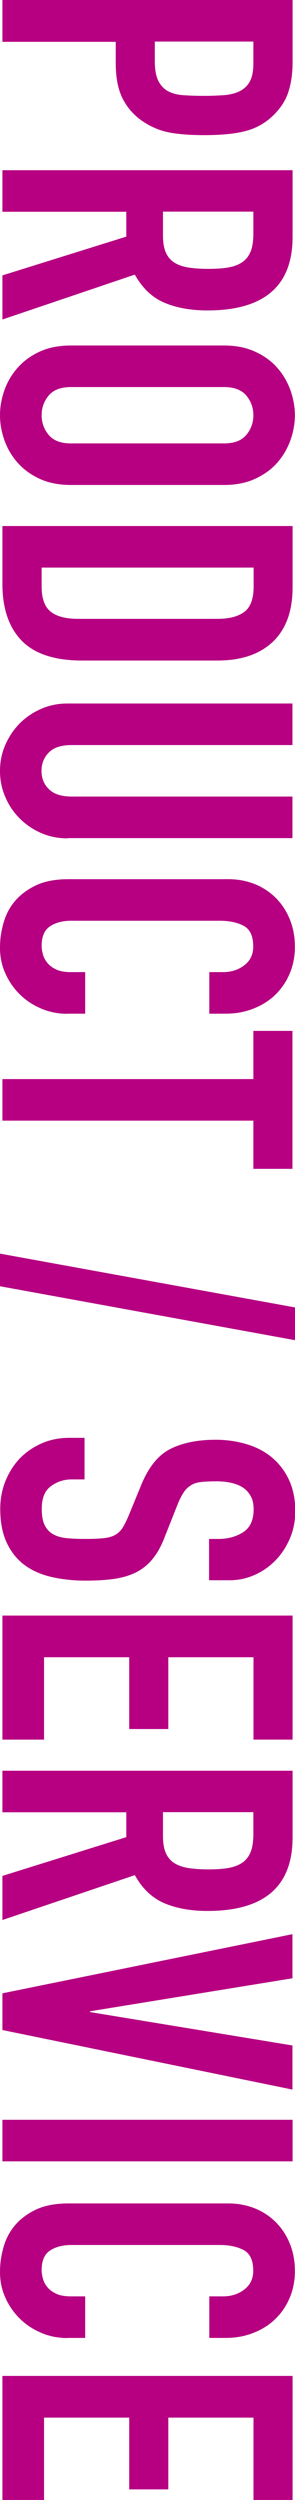 <?xml version="1.0" encoding="UTF-8"?><svg id="_レイヤー_2" xmlns="http://www.w3.org/2000/svg" viewBox="0 0 23.17 196.09"><defs><style>.cls-1{fill:#b60081;stroke-width:0px;}</style></defs><g id="design"><path class="cls-1" d="m22.98,0v4.9c0,.9-.12,1.69-.35,2.37s-.65,1.3-1.25,1.86-1.29.94-2.1,1.15c-.8.21-1.88.32-3.25.32-1,0-1.86-.06-2.58-.18-.71-.12-1.38-.37-2-.75-.75-.45-1.33-1.05-1.74-1.79-.42-.75-.62-1.73-.62-2.94v-1.66H.19V0h22.78Zm-10.82,3.26v1.57c0,.66.1,1.17.29,1.54.19.36.45.63.78.8.33.17.73.27,1.2.3.47.03.99.05,1.57.05.53,0,1.04-.02,1.52-.05.48-.03.9-.13,1.25-.29.35-.16.63-.41.83-.75.2-.34.3-.83.3-1.47v-1.7h-7.74Z"/><path class="cls-1" d="m22.98,13.34v5.25c0,3.84-2.23,5.76-6.69,5.76-1.32,0-2.46-.21-3.41-.62s-1.71-1.15-2.29-2.19L.19,25.06v-3.46l9.73-3.04v-1.95H.19v-3.26h22.78Zm-10.18,3.26v1.86c0,.58.08,1.03.24,1.38.16.34.39.6.69.78.3.18.67.3,1.1.37.44.06.94.1,1.52.1s1.08-.03,1.52-.1.81-.2,1.12-.4c.31-.2.54-.49.69-.85.15-.36.22-.84.22-1.44v-1.7h-7.1Z"/><path class="cls-1" d="m17.6,27.1c.92,0,1.73.16,2.43.48.7.32,1.29.74,1.74,1.26.46.52.8,1.11,1.04,1.76.23.65.35,1.31.35,1.97s-.12,1.32-.35,1.97c-.24.65-.58,1.24-1.04,1.76-.46.52-1.04.94-1.74,1.26-.7.32-1.51.48-2.43.48H5.57c-.94,0-1.75-.16-2.45-.48-.69-.32-1.27-.74-1.73-1.26-.46-.52-.81-1.11-1.04-1.76-.23-.65-.35-1.31-.35-1.97s.12-1.32.35-1.97c.23-.65.58-1.24,1.04-1.76.46-.52,1.03-.94,1.73-1.26.69-.32,1.51-.48,2.45-.48h12.03Zm-12.03,3.26c-.79,0-1.37.22-1.74.66-.37.44-.56.95-.56,1.55s.19,1.11.56,1.55c.37.44.95.66,1.74.66h12.03c.79,0,1.37-.22,1.74-.66.37-.44.56-.96.56-1.55s-.19-1.11-.56-1.55c-.37-.44-.96-.66-1.74-.66H5.57Z"/><path class="cls-1" d="m22.98,41.25v4.83c0,1.86-.52,3.27-1.55,4.26-1.04.98-2.48,1.47-4.34,1.47H6.43c-2.13,0-3.71-.52-4.72-1.55-1.01-1.04-1.52-2.52-1.52-4.46v-4.54h22.78Zm-19.71,3.26v1.5c0,.92.23,1.57.69,1.95.46.38,1.18.58,2.16.58h10.98c.9,0,1.59-.18,2.08-.54.49-.36.74-1.02.74-1.98v-1.5H3.26Z"/><path class="cls-1" d="m5.31,65.76c-.75,0-1.44-.14-2.08-.42-.64-.28-1.2-.66-1.68-1.14-.48-.48-.86-1.04-1.13-1.68-.28-.64-.42-1.32-.42-2.05s.14-1.41.42-2.05c.28-.64.66-1.2,1.13-1.68.48-.48,1.04-.86,1.68-1.14.64-.28,1.33-.42,2.08-.42h17.66v3.26H5.63c-.81,0-1.41.19-1.79.58-.38.38-.58.86-.58,1.44s.19,1.06.58,1.44c.38.38.98.58,1.79.58h17.34v3.26H5.31Z"/><path class="cls-1" d="m5.28,79.52c-.7,0-1.38-.13-2.02-.4-.64-.27-1.2-.63-1.68-1.1-.48-.47-.87-1.02-1.15-1.65-.29-.63-.43-1.31-.43-2.03,0-.62.08-1.25.26-1.89.17-.64.46-1.22.88-1.73s.97-.93,1.65-1.26c.68-.33,1.55-.5,2.59-.5h12.54c.75,0,1.44.13,2.08.38.64.26,1.19.62,1.66,1.09.47.47.84,1.03,1.1,1.68.27.65.4,1.37.4,2.16,0,.75-.13,1.44-.4,2.08-.27.64-.64,1.19-1.12,1.66s-1.06.84-1.73,1.1c-.67.27-1.4.4-2.19.4h-1.28v-3.26h1.09c.64,0,1.2-.18,1.66-.54.47-.36.7-.85.7-1.47,0-.81-.25-1.35-.75-1.62s-1.14-.4-1.9-.4H5.6c-.66,0-1.22.14-1.66.43-.45.29-.67.81-.67,1.55,0,.21.04.44.11.69s.2.47.37.67c.17.2.41.37.7.5.3.13.67.19,1.12.19h1.12v3.26h-1.41Z"/><path class="cls-1" d="m19.9,84.64v-3.78h3.07v10.82h-3.07v-3.78H.19v-3.26h19.71Z"/><path class="cls-1" d="m23.17,102.56v2.56L0,100.89v-2.56l23.17,4.22Z"/><path class="cls-1" d="m16.42,123.97v-3.26h.74c.75,0,1.39-.18,1.94-.53.54-.35.82-.94.82-1.78,0-.45-.08-.82-.26-1.1-.17-.29-.39-.51-.66-.67s-.58-.27-.93-.34-.72-.1-1.1-.1c-.45,0-.83.02-1.14.05-.31.03-.58.11-.8.24s-.42.31-.59.56c-.17.25-.34.58-.51,1.01l-.99,2.5c-.28.73-.6,1.31-.98,1.76-.37.45-.81.79-1.31,1.04-.5.24-1.08.41-1.73.5-.65.09-1.39.13-2.22.13-.96,0-1.85-.1-2.67-.29-.82-.19-1.53-.51-2.11-.94-.59-.44-1.05-1.02-1.39-1.74-.34-.73-.51-1.61-.51-2.66,0-.79.14-1.53.42-2.21.28-.68.66-1.27,1.13-1.76.48-.49,1.05-.88,1.71-1.17.66-.29,1.38-.43,2.14-.43h1.22v3.26h-1.02c-.6,0-1.14.18-1.62.53s-.72.94-.72,1.78c0,.55.08.99.24,1.3s.38.54.67.7c.29.16.64.26,1.07.3.43.04.9.06,1.41.06.6,0,1.09-.02,1.47-.06.38-.04.69-.13.93-.27.24-.14.43-.33.58-.58.15-.25.31-.57.48-.98l.96-2.34c.58-1.41,1.34-2.35,2.29-2.83s2.14-.72,3.57-.72c.85,0,1.66.12,2.43.35.77.23,1.43.58,1.98,1.04.55.46,1,1.04,1.33,1.74.33.7.5,1.52.5,2.46,0,.81-.15,1.55-.45,2.22s-.69,1.25-1.18,1.73-1.04.85-1.65,1.1c-.61.26-1.23.38-1.87.38h-1.6Z"/><path class="cls-1" d="m22.98,126.72v9.73h-3.07v-6.46h-6.69v5.63h-3.07v-5.63H3.46v6.46H.19v-9.73h22.78Z"/><path class="cls-1" d="m22.98,138.88v5.25c0,3.84-2.23,5.76-6.69,5.76-1.32,0-2.46-.21-3.41-.62s-1.71-1.15-2.29-2.19l-10.4,3.52v-3.46l9.73-3.04v-1.95H.19v-3.26h22.78Zm-10.18,3.26v1.86c0,.58.08,1.03.24,1.38.16.34.39.6.69.78.3.18.67.3,1.1.37.44.06.94.1,1.52.1s1.08-.03,1.52-.1.81-.2,1.12-.4c.31-.2.54-.49.69-.85.15-.36.22-.84.22-1.44v-1.7h-7.1Z"/><path class="cls-1" d="m.19,159.23v-2.88l22.78-4.64v3.46l-15.9,2.59v.06l15.9,2.62v3.46L.19,159.23Z"/><path class="cls-1" d="m22.98,166.27v3.26H.19v-3.26h22.78Z"/><path class="cls-1" d="m5.28,183.39c-.7,0-1.38-.13-2.02-.4-.64-.27-1.2-.63-1.68-1.1-.48-.47-.87-1.02-1.15-1.65-.29-.63-.43-1.31-.43-2.03,0-.62.08-1.25.26-1.89.17-.64.46-1.22.88-1.73s.97-.93,1.65-1.26c.68-.33,1.55-.5,2.59-.5h12.54c.75,0,1.44.13,2.08.38.64.26,1.19.62,1.66,1.09.47.47.84,1.03,1.1,1.68.27.65.4,1.37.4,2.16,0,.75-.13,1.44-.4,2.08-.27.64-.64,1.19-1.12,1.66s-1.06.84-1.73,1.1c-.67.27-1.4.4-2.19.4h-1.28v-3.26h1.09c.64,0,1.2-.18,1.66-.54.47-.36.7-.85.7-1.47,0-.81-.25-1.35-.75-1.62s-1.14-.4-1.9-.4H5.6c-.66,0-1.22.14-1.66.43-.45.29-.67.81-.67,1.55,0,.21.04.44.11.69s.2.47.37.67c.17.2.41.37.7.5.3.13.67.19,1.12.19h1.12v3.26h-1.41Z"/><path class="cls-1" d="m22.98,186.36v9.73h-3.07v-6.46h-6.69v5.63h-3.07v-5.63H3.46v6.46H.19v-9.73h22.78Z"/></g></svg>